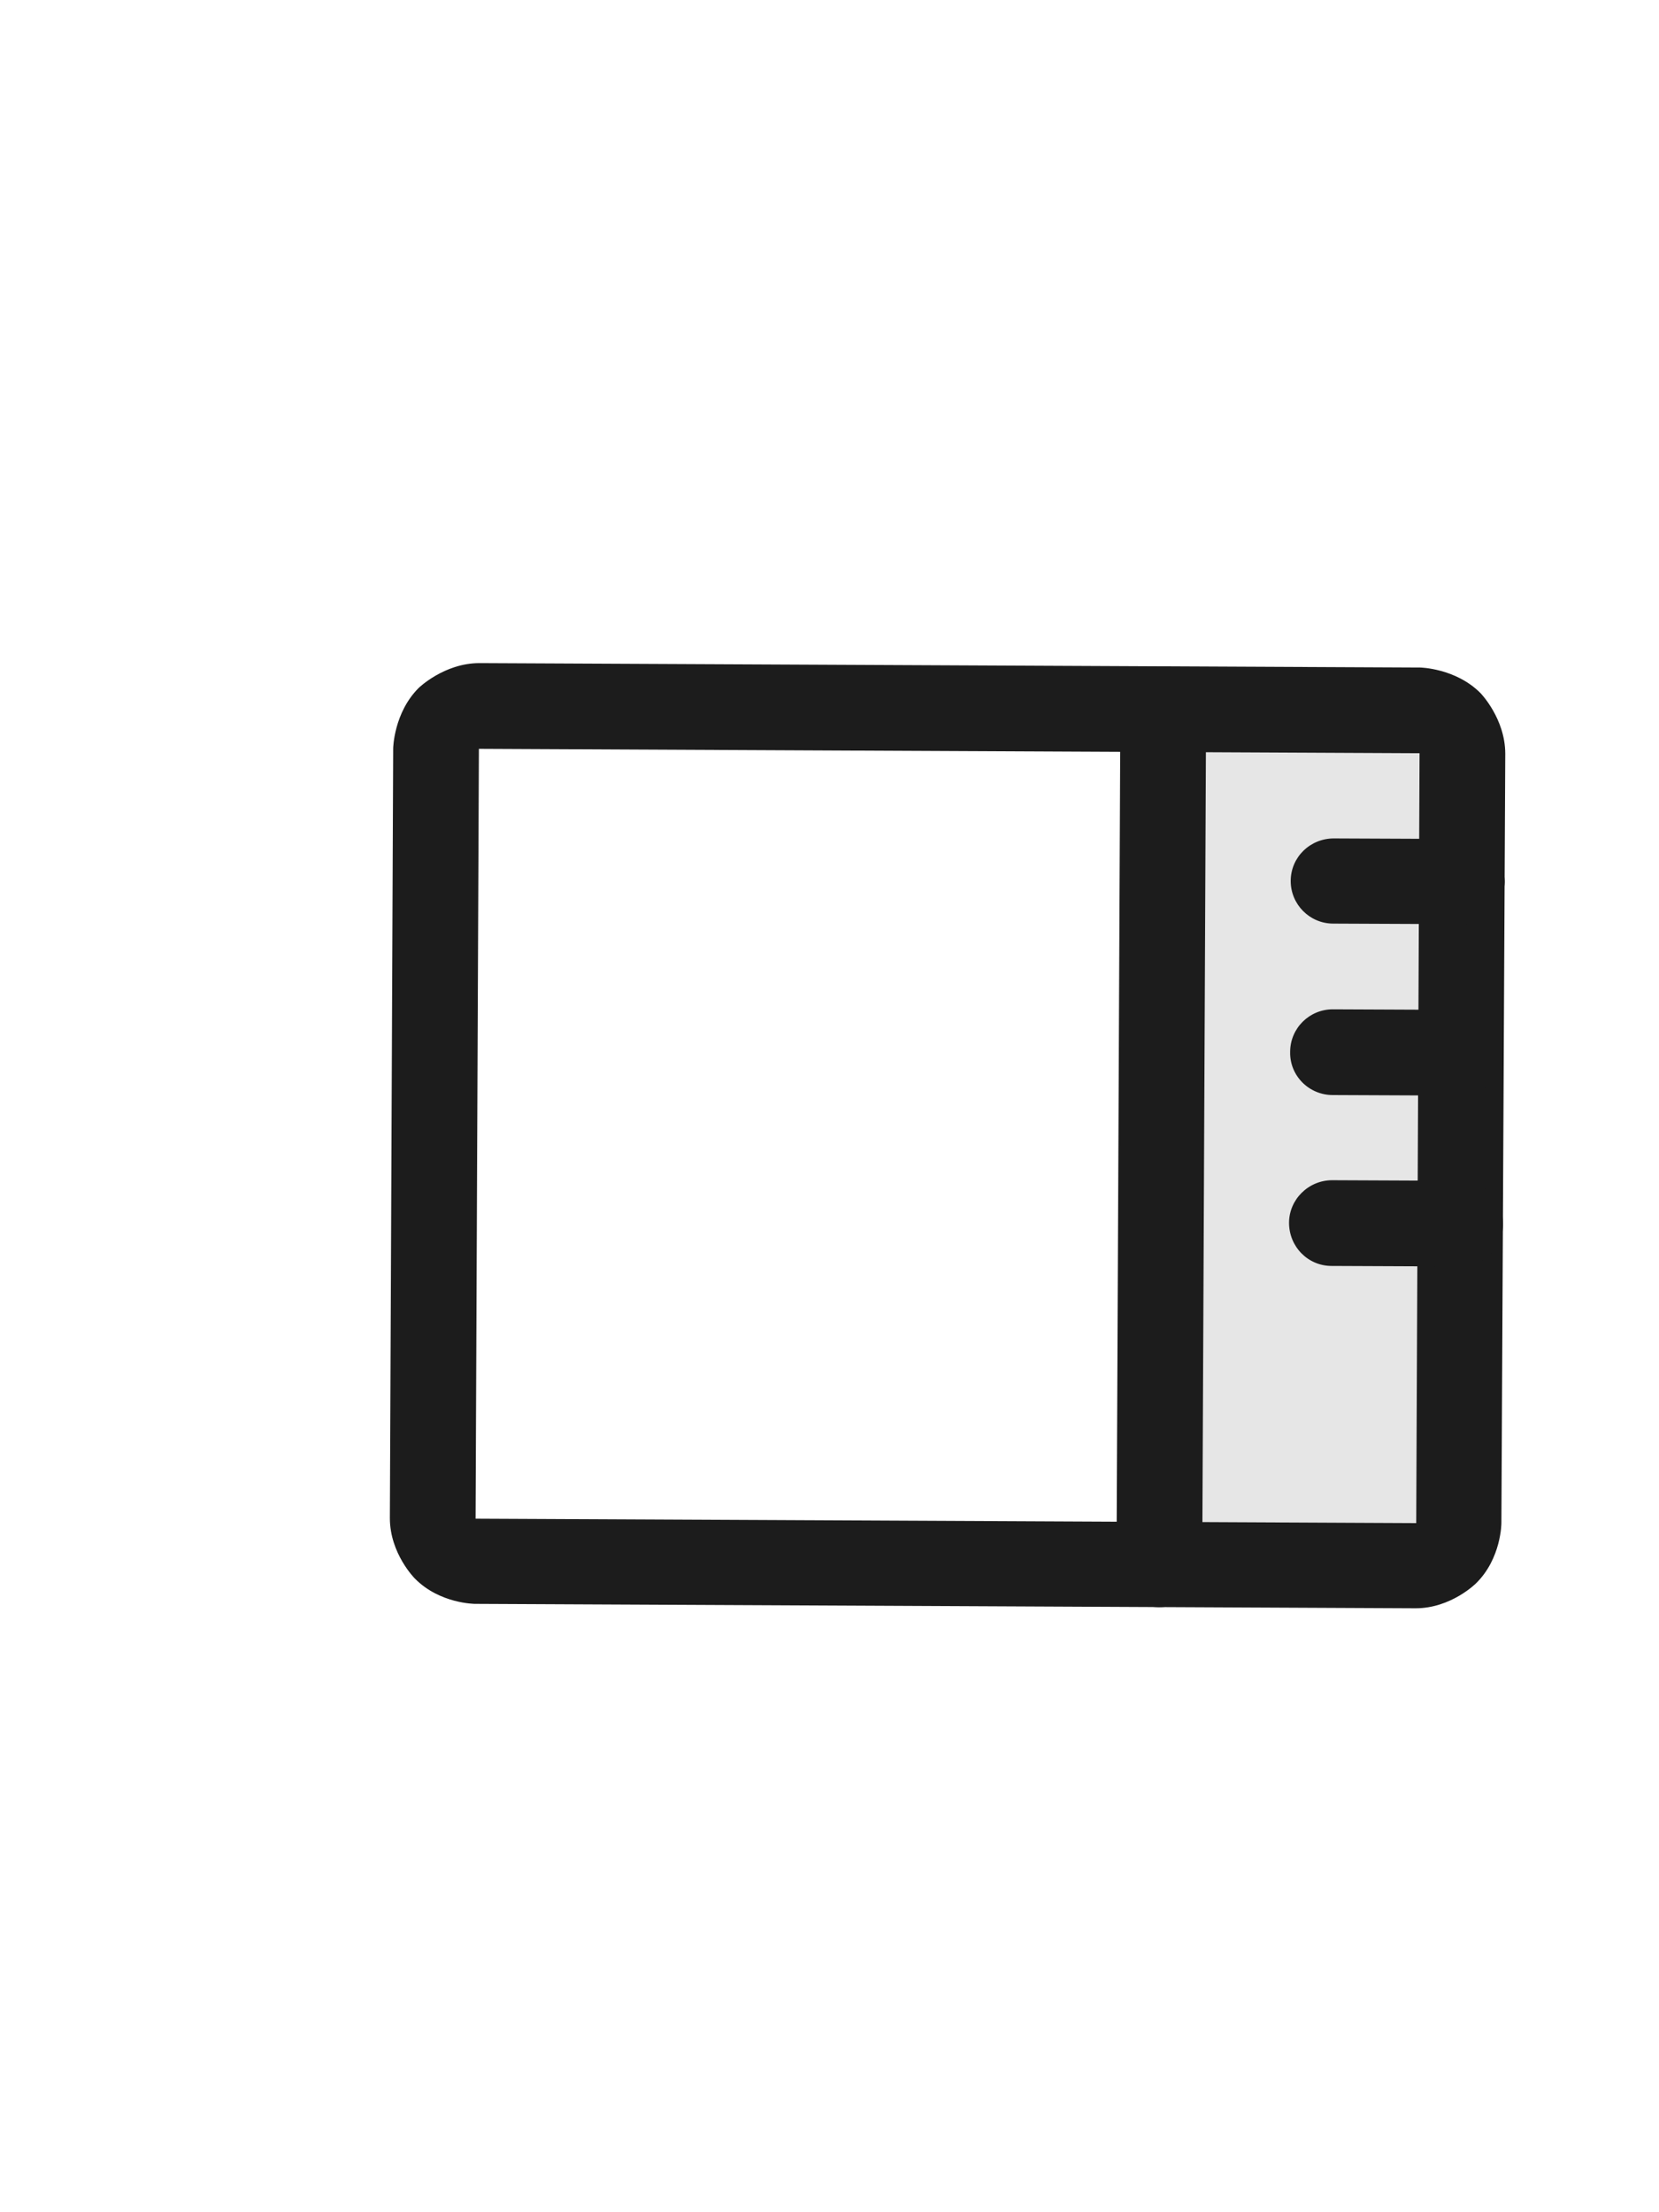<svg width="3" height="4" viewBox="0 0 3 4" fill="none" xmlns="http://www.w3.org/2000/svg">
<path d="M2.174 2.829C2.153 2.829 2.133 2.821 2.119 2.806C2.105 2.792 2.097 2.772 2.097 2.752L2.103 1.36C2.103 1.339 2.111 1.32 2.126 1.305C2.141 1.291 2.16 1.283 2.181 1.283L2.645 1.285L2.637 2.831L2.174 2.829Z" fill="black" fill-opacity="0.1"/>
<path d="M2.026 1.282L2.019 2.829C2.019 2.871 2.053 2.906 2.096 2.906C2.139 2.906 2.173 2.872 2.174 2.829L2.181 1.283C2.181 1.24 2.147 1.205 2.104 1.205C2.061 1.205 2.026 1.239 2.026 1.282Z" fill="#1C1C1C"/>
<path fill-rule="evenodd" clip-rule="evenodd" d="M0.711 1.353C0.711 1.353 0.712 1.289 0.757 1.244C0.757 1.244 0.803 1.199 0.867 1.199L2.568 1.207C2.568 1.207 2.632 1.208 2.677 1.253C2.677 1.253 2.722 1.299 2.722 1.363L2.715 2.754C2.715 2.754 2.715 2.818 2.669 2.863C2.669 2.863 2.624 2.908 2.56 2.908L0.859 2.9C0.859 2.9 0.795 2.9 0.75 2.854C0.75 2.854 0.705 2.809 0.705 2.745L0.711 1.353ZM0.866 1.354L0.86 2.746L2.561 2.754L2.567 1.362L0.866 1.354Z" fill="#1C1C1C"/>
<path d="M2.411 1.67L2.643 1.671C2.686 1.672 2.72 1.637 2.721 1.595C2.721 1.552 2.686 1.517 2.644 1.517L2.412 1.516C2.369 1.516 2.334 1.55 2.334 1.593C2.334 1.635 2.368 1.67 2.411 1.67Z" fill="#1C1C1C"/>
<path d="M2.41 1.98L2.642 1.981C2.684 1.981 2.719 1.947 2.719 1.904C2.719 1.861 2.685 1.826 2.642 1.826L2.41 1.825C2.368 1.825 2.333 1.859 2.333 1.902C2.332 1.945 2.367 1.98 2.41 1.98Z" fill="#1C1C1C"/>
<path d="M2.408 2.289L2.64 2.29C2.683 2.29 2.718 2.256 2.718 2.213C2.718 2.17 2.684 2.136 2.641 2.135L2.409 2.134C2.366 2.134 2.331 2.169 2.331 2.211C2.331 2.254 2.365 2.289 2.408 2.289Z" fill="#1C1C1C"/>
</svg>
